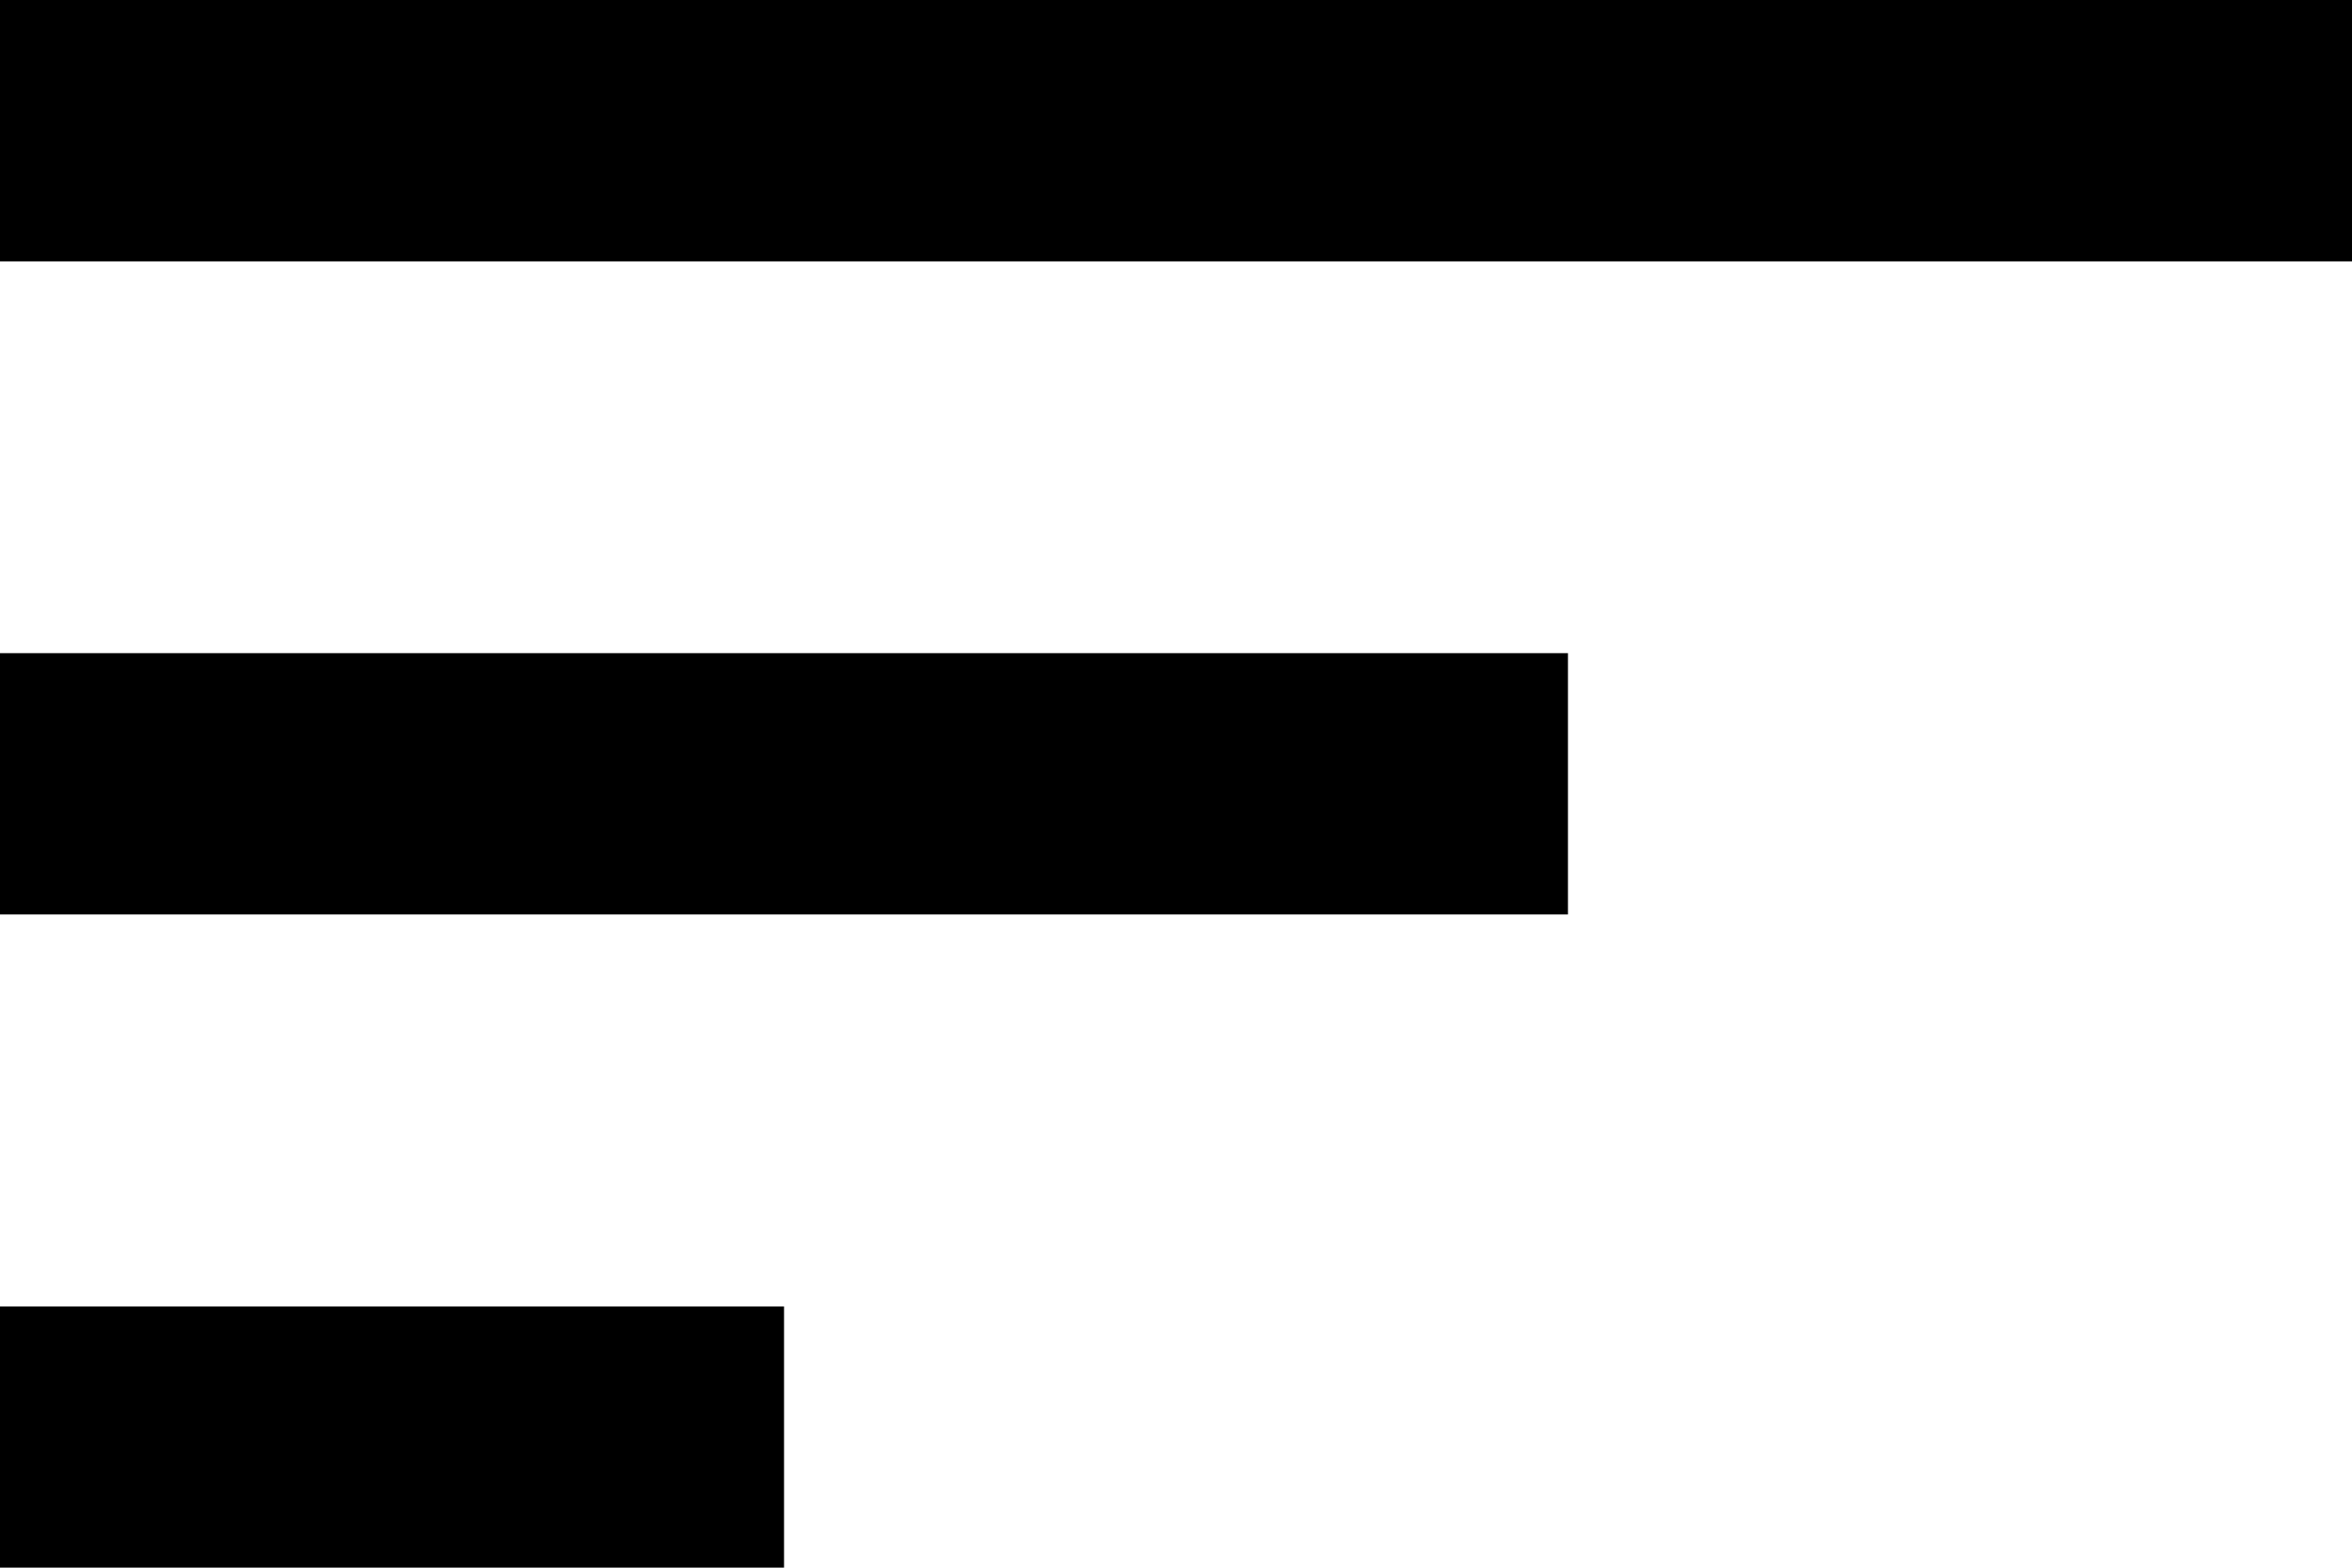<svg xmlns="http://www.w3.org/2000/svg" width="19.409" height="12.939" viewBox="0 0 19.409 12.939">
  <path id="Icon-material-sort" d="M4.5,21.939h6.47V19.783H4.5ZM4.5,9v2.157H23.909V9Zm0,7.548H17.439V14.391H4.5Z" transform="translate(-4.5 -9)"/>
</svg>
